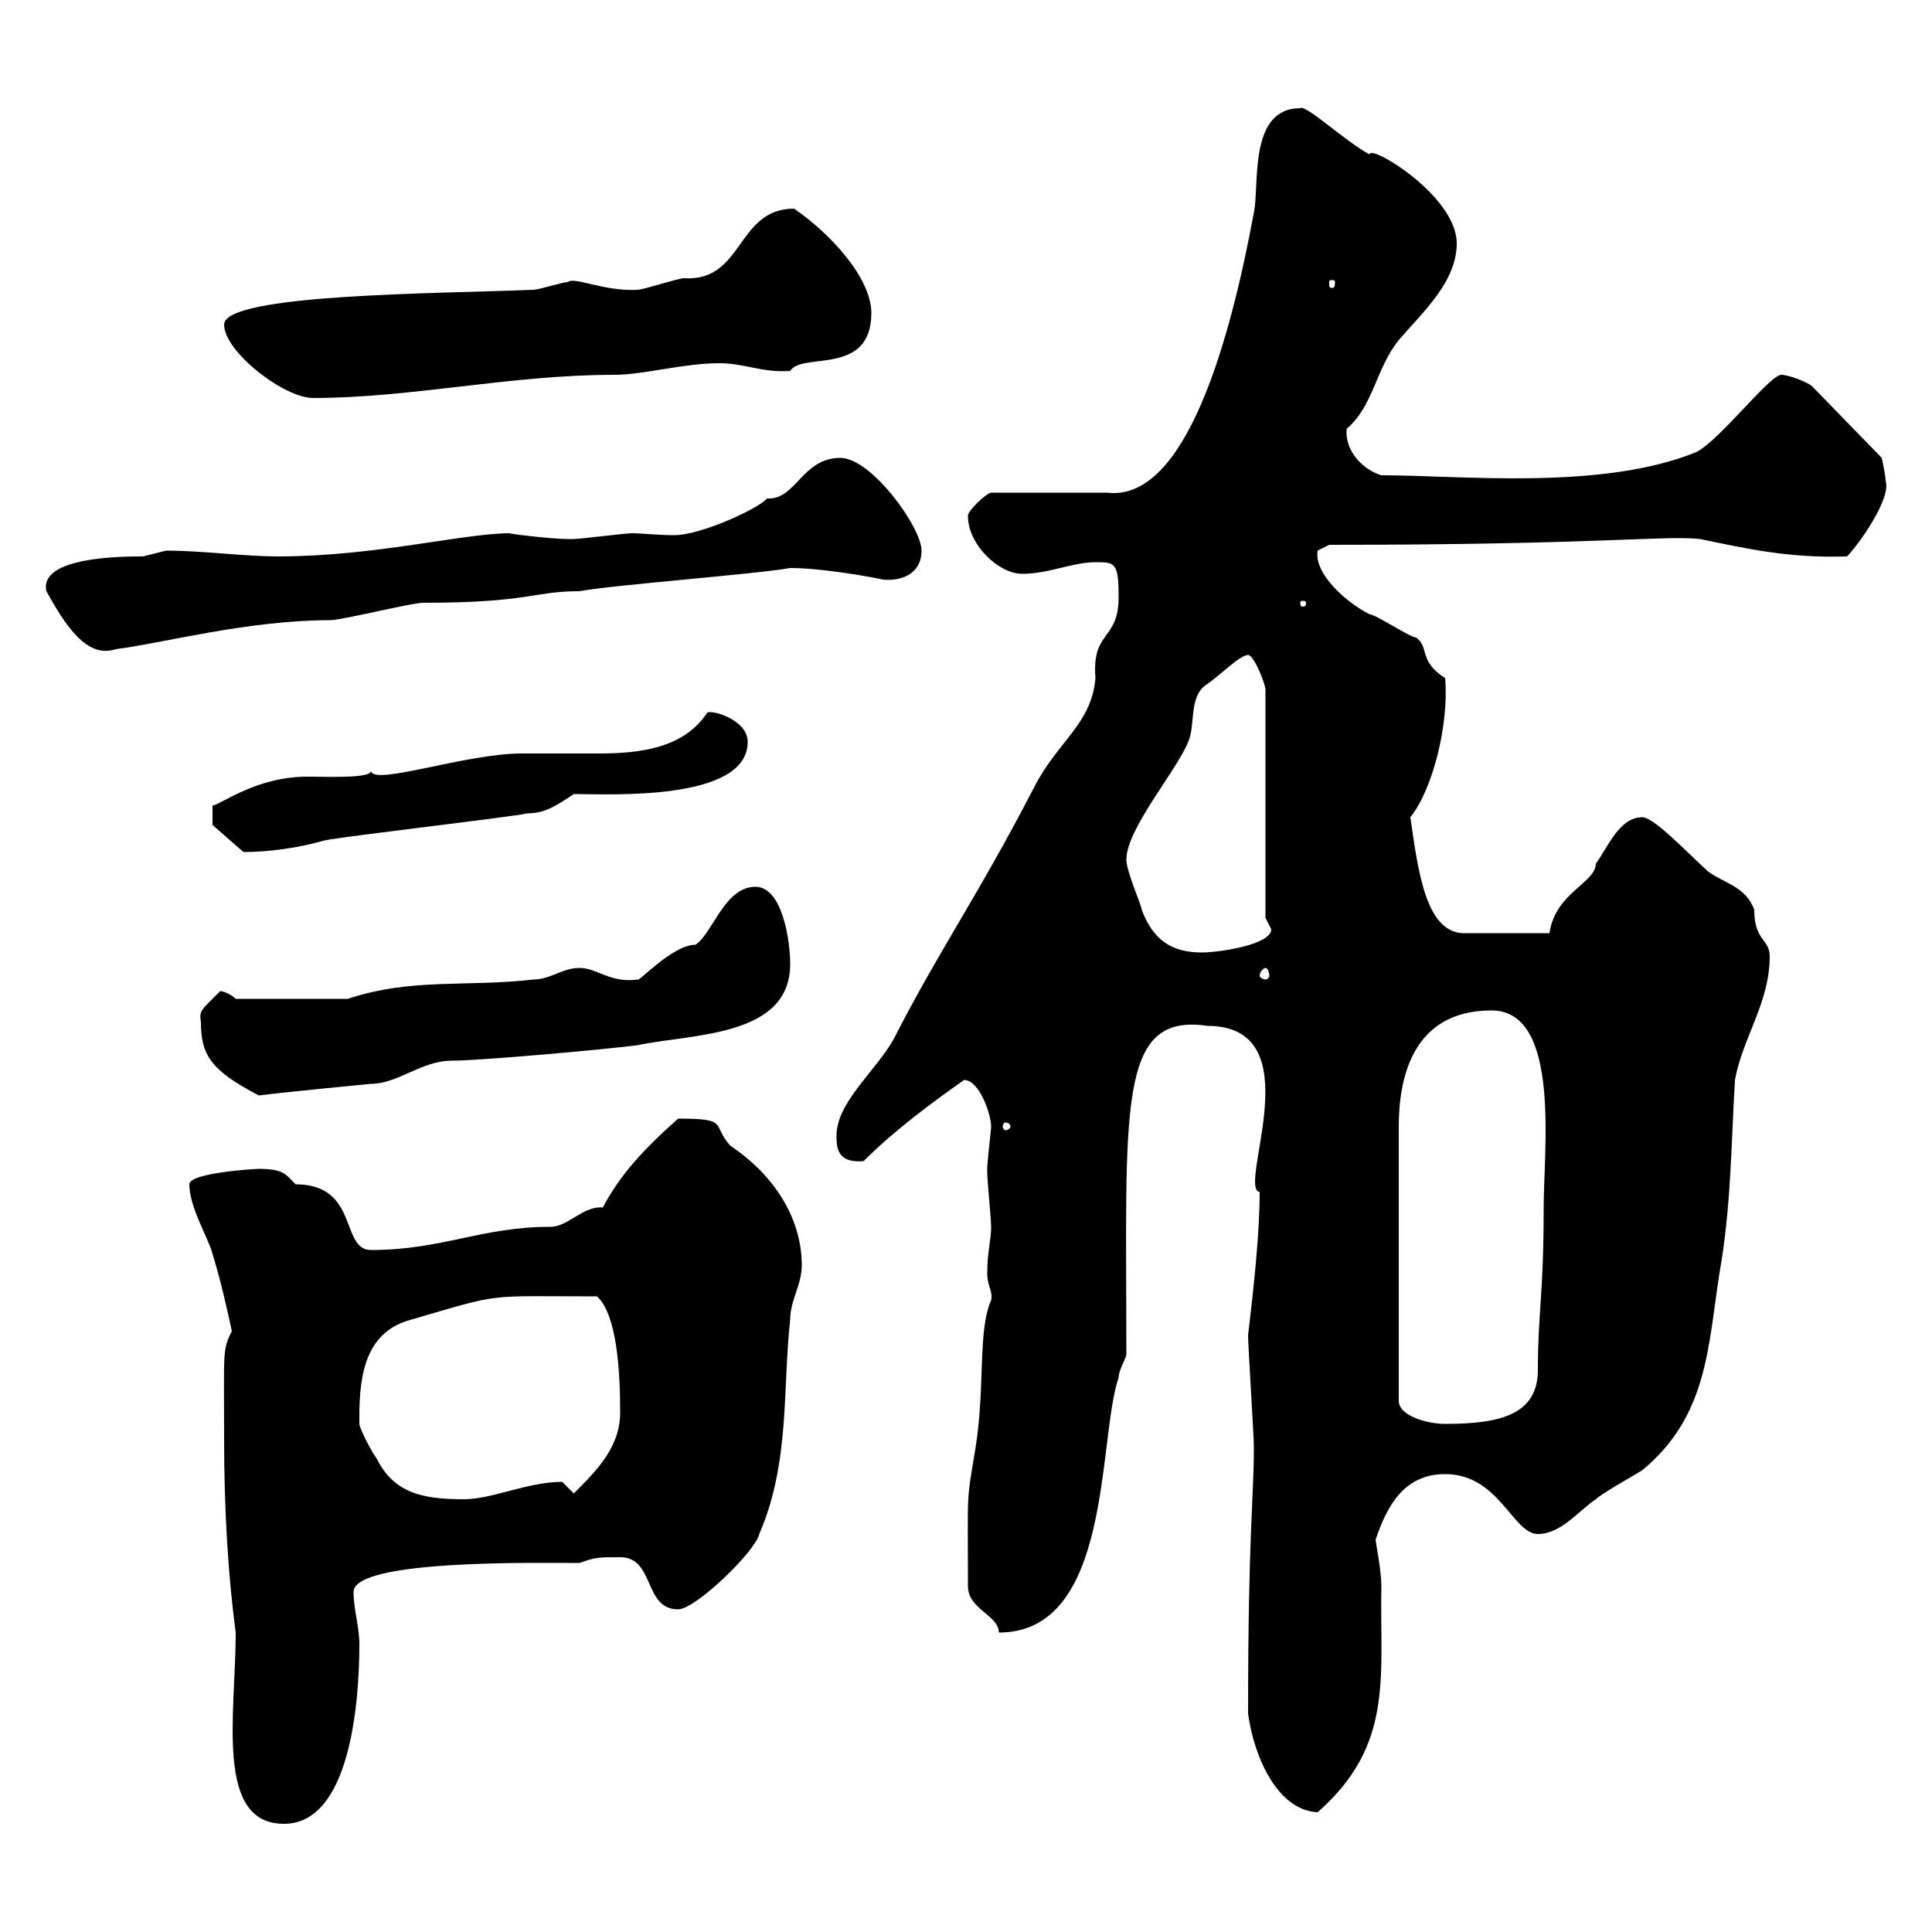 <svg xmlns="http://www.w3.org/2000/svg" xmlns:xlink="http://www.w3.org/1999/xlink" width="300" height="300"><path d="M36.60 253.50C36.60 266.10 33.30 283.20 44.10 283.20C54.30 283.20 55.80 264.60 55.80 255.30C55.80 252.60 54.90 249.90 54.90 247.20C54.90 242.10 83.70 242.70 90 242.70C92.40 241.80 93 241.80 96.30 241.80C101.70 241.80 99.90 249.90 105.30 249.90C108 249.90 117.30 240.90 117.90 238.20C122.70 227.10 121.50 215.70 122.70 204.90C122.70 201.90 124.50 199.50 124.50 196.50C124.50 188.70 119.70 182.10 113.40 177.90C110.40 174.60 113.40 173.70 105.30 173.70C99.90 178.50 96.30 182.40 93.60 187.50C90.60 187.20 88.20 190.50 85.50 190.50C74.70 190.50 68.70 194.10 57.60 194.10C52.80 194.10 55.80 183.90 45.90 183.90C44.40 182.40 44.10 181.50 40.20 181.50C39.60 181.50 29.40 182.10 29.40 183.90C29.40 187.50 32.40 192.30 33 194.70C34.20 198.60 35.10 202.50 36 206.70C34.50 209.70 34.80 209.70 34.80 223.50C34.80 234.30 35.40 244.50 36.60 253.50ZM193.80 266.10C194.70 272.70 198.30 281.10 204.60 281.40C216.60 270.90 214.20 260.10 214.50 246.30C214.50 243.90 213.60 239.40 213.60 239.10C215.40 233.70 218.10 228.90 224.40 228.90C232.80 228.90 234.90 238.20 238.80 238.20C242.40 238.20 245.10 234.60 247.80 232.80C248.70 231.90 254.10 228.90 255 228.30C265.20 219.90 265.20 209.10 267 197.70C268.80 187.50 268.80 177.90 269.40 167.70C270.60 161.10 274.80 155.70 274.80 148.50C274.80 145.80 272.40 146.10 272.40 141.30C271.20 137.70 267.60 137.10 265.20 135.30C261.60 132 256.80 126.90 255 126.90C251.40 126.90 249.60 131.70 247.80 134.10C247.80 137.10 241.50 138.60 240.60 144.90L227.10 144.90C221.40 144.60 220.20 135.30 219 126.90C222.60 122.40 225 112.20 224.40 105.30C220.20 102.60 222 100.50 219.90 99C219 99 213.60 95.40 212.70 95.40C209.10 93.60 204 89.10 204.60 85.50C204.60 85.50 206.40 84.60 206.40 84.60C248.40 84.60 258.30 83.10 264 83.70C271.20 85.20 277.80 86.70 286.80 86.40C288.60 84.60 293.70 77.40 292.80 74.70C292.80 73.80 292.20 71.10 292.20 71.10L281.40 60C280.80 59.40 277.80 58.20 276.60 58.20C274.80 58.20 267 68.40 263.40 70.20C248.70 76.20 226.80 73.80 214.50 73.80C211.50 72.90 208.80 69.90 209.10 66.60C213.30 63 213.60 57.30 217.20 52.80C220.80 48.60 226.20 43.80 226.20 37.80C226.20 30.30 212.40 22.20 212.70 24C208.80 21.90 202.80 16.20 201.90 16.80C193.80 16.80 195.60 28.80 194.70 33C191.10 52.50 184.20 78 171.90 76.50L153.90 76.50C153.30 76.50 150.30 79.20 150.30 80.10C150.30 84.60 155.10 89.10 158.70 89.10C162.90 89.10 166.50 87.30 170.10 87.30C173.10 87.30 173.70 87.30 173.70 92.70C173.70 99.60 169.50 97.80 170.10 105.30C169.50 112.50 164.10 115.20 160.50 122.40C151.80 139.20 145.80 147.60 138.90 161.10C136.20 166.20 129.60 171.30 129.90 176.70C129.90 178.80 130.50 180.60 134.10 180.30C138.90 175.50 144.60 171.30 149.70 167.70C152.10 167.70 153.90 173.10 153.90 174.90C153.90 175.50 153.30 180.30 153.30 181.50C153.30 182.10 153.30 182.10 153.30 182.10C153.30 183.30 153.90 189.30 153.90 190.50C153.90 192.60 153.30 194.40 153.30 197.70C153.30 199.80 154.20 200.40 153.90 201.90C151.80 206.70 153 215.10 151.50 224.70C150 233.70 150.30 231 150.30 246.30C150.30 249.90 155.10 250.80 155.10 253.50C172.80 253.50 170.40 223.50 173.70 213.90C173.70 212.70 174.90 210.90 174.90 210.30C174.90 171.90 173.40 157.20 187.50 159.30C204 159.30 192 184.50 195.60 185.10C195.60 191.40 194.70 199.80 193.80 207.30C193.80 209.10 194.70 222.90 194.70 224.70C194.70 232.80 193.80 237.90 193.80 266.10ZM55.80 219.90C55.80 213 57 206.70 63.90 204.90C78.30 200.70 75 201.30 92.70 201.30C95.70 204 96.30 212.40 96.30 219.30C96.30 224.70 92.70 228.30 89.10 231.90C89.10 231.90 87.30 230.10 87.30 230.10C81.90 230.10 76.50 232.80 72 232.80C65.70 232.80 61.20 231.90 58.50 226.50C57.60 225.30 55.80 221.70 55.80 221.10C55.80 221.10 55.80 219.90 55.80 219.90ZM231.60 156.90C242.40 156.90 239.70 178.50 239.70 187.50C239.70 201.30 238.80 203.70 238.80 212.70C238.80 219.60 233.10 221.10 224.40 221.10C221.70 221.10 217.20 219.90 217.20 217.50L217.20 174.90C217.20 168 219 156.90 231.60 156.90ZM156.90 174.90C156.90 175.20 156.60 175.50 156 175.50C156 175.50 155.70 175.20 155.70 174.90C155.70 174.60 156 174.30 156 174.30C156.60 174.30 156.90 174.60 156.90 174.90ZM31.20 158.70C31.20 163.80 32.70 166.20 40.20 170.10C45 169.50 57.60 168.30 57.60 168.30C61.80 168.30 65.40 164.70 70.20 164.70C74.70 164.70 94.50 162.90 99 162.30C107.40 160.50 122.70 161.10 122.70 149.70C122.70 146.10 121.50 137.70 117.30 137.70C112.50 137.70 110.70 144.90 108 146.70C104.40 146.70 99 152.70 99 152.10C94.80 152.70 92.70 150.30 90 150.30C87.30 150.30 85.50 152.10 82.80 152.10C72.60 153.30 63.90 151.80 54 155.10L36.60 155.10C36 154.50 34.80 153.90 34.20 153.90C31.20 156.90 30.90 156.90 31.20 158.70ZM196.50 150.30C196.80 150.30 197.10 150.90 197.10 151.50C197.10 151.80 196.80 152.10 196.50 152.10C196.20 152.10 195.60 151.80 195.60 151.50C195.60 150.90 196.20 150.30 196.50 150.30ZM174.90 133.50C174.90 128.70 182.70 119.70 184.50 115.20C185.70 112.50 184.50 108 187.50 106.20C189.60 104.70 192.60 101.70 193.80 101.70C194.70 101.70 196.50 106.20 196.50 107.10L196.50 142.50C196.50 142.50 197.40 144.30 197.40 144.30C197.40 146.70 189.30 147.90 186.60 147.90C182.10 147.90 179.10 146.10 177.30 141.30C177.30 140.70 174.90 135.30 174.90 133.50ZM33 128.10L37.80 132.30C41.70 132.30 46.20 131.70 50.40 130.50C53.10 129.90 79.20 126.90 81.90 126.30C84.60 126.30 86.40 125.10 89.10 123.30C94.50 123.30 116.10 124.50 116.10 115.20C116.10 111.60 110.10 110.10 109.80 110.70C106.20 116.10 99.60 117 93 117C90 117 86.70 117 83.70 117C82.80 117 81.60 117 81 117C72.30 117 57.90 122.10 57.60 119.70C57.60 120.90 51 120.60 47.70 120.60C39.90 120.60 34.50 124.80 33 125.10ZM7.20 91.80C10.20 97.20 13.50 102.30 18 100.80C25.20 99.90 38.40 96.30 51.30 96.30C53.10 96.30 63.90 93.60 65.70 93.60C82.20 93.60 82.80 91.80 90 91.80C94.50 90.90 117.90 89.10 122.70 88.20C127.80 88.20 135.90 89.70 137.10 90C140.40 90.30 143.10 88.80 143.10 85.50C143.10 81.90 135.30 71.10 130.50 71.10C124.50 71.10 123.60 77.70 119.10 77.40C117.90 78.90 108.90 83.10 104.70 83.10C102 83.10 99.60 82.80 98.10 82.80C97.20 82.80 90 83.70 89.10 83.70C89.10 83.70 89.10 83.70 88.20 83.70C85.50 83.70 78.30 82.80 79.20 82.80C72 82.80 58.20 86.40 43.20 86.40C37.80 86.40 31.50 85.50 25.80 85.50C25.80 85.50 22.20 86.40 22.20 86.40C19.20 86.40 6 86.40 7.20 91.80ZM202.80 93.60C202.80 94.20 202.50 94.20 202.20 94.20C202.20 94.20 201.90 94.20 201.90 93.60C201.90 93.30 202.20 93.30 202.20 93.30C202.50 93.30 202.80 93.30 202.80 93.60ZM34.80 50.40C34.80 54.60 44.10 61.80 48.60 61.80C63.90 61.80 79.20 58.20 95.40 58.20C99.90 58.20 106.20 56.40 111.60 56.40C115.80 56.40 118.20 57.90 122.70 57.60C124.50 54.60 135.30 58.50 135.30 48.60C135.30 43.20 129 36.30 123.30 32.40C114.30 32.40 115.50 43.80 106.20 43.20C105.30 43.20 99.90 45 99 45C93.90 45.30 89.10 42.90 88.20 43.80C87.30 43.80 83.70 45 82.80 45C68.40 45.60 34.80 45.60 34.80 50.40ZM207.30 43.80C207.30 44.70 207 44.70 207 44.70C206.40 44.70 206.40 44.70 206.40 43.80C206.40 43.50 206.40 43.50 207 43.50C207 43.50 207.30 43.50 207.30 43.80Z"/></svg>